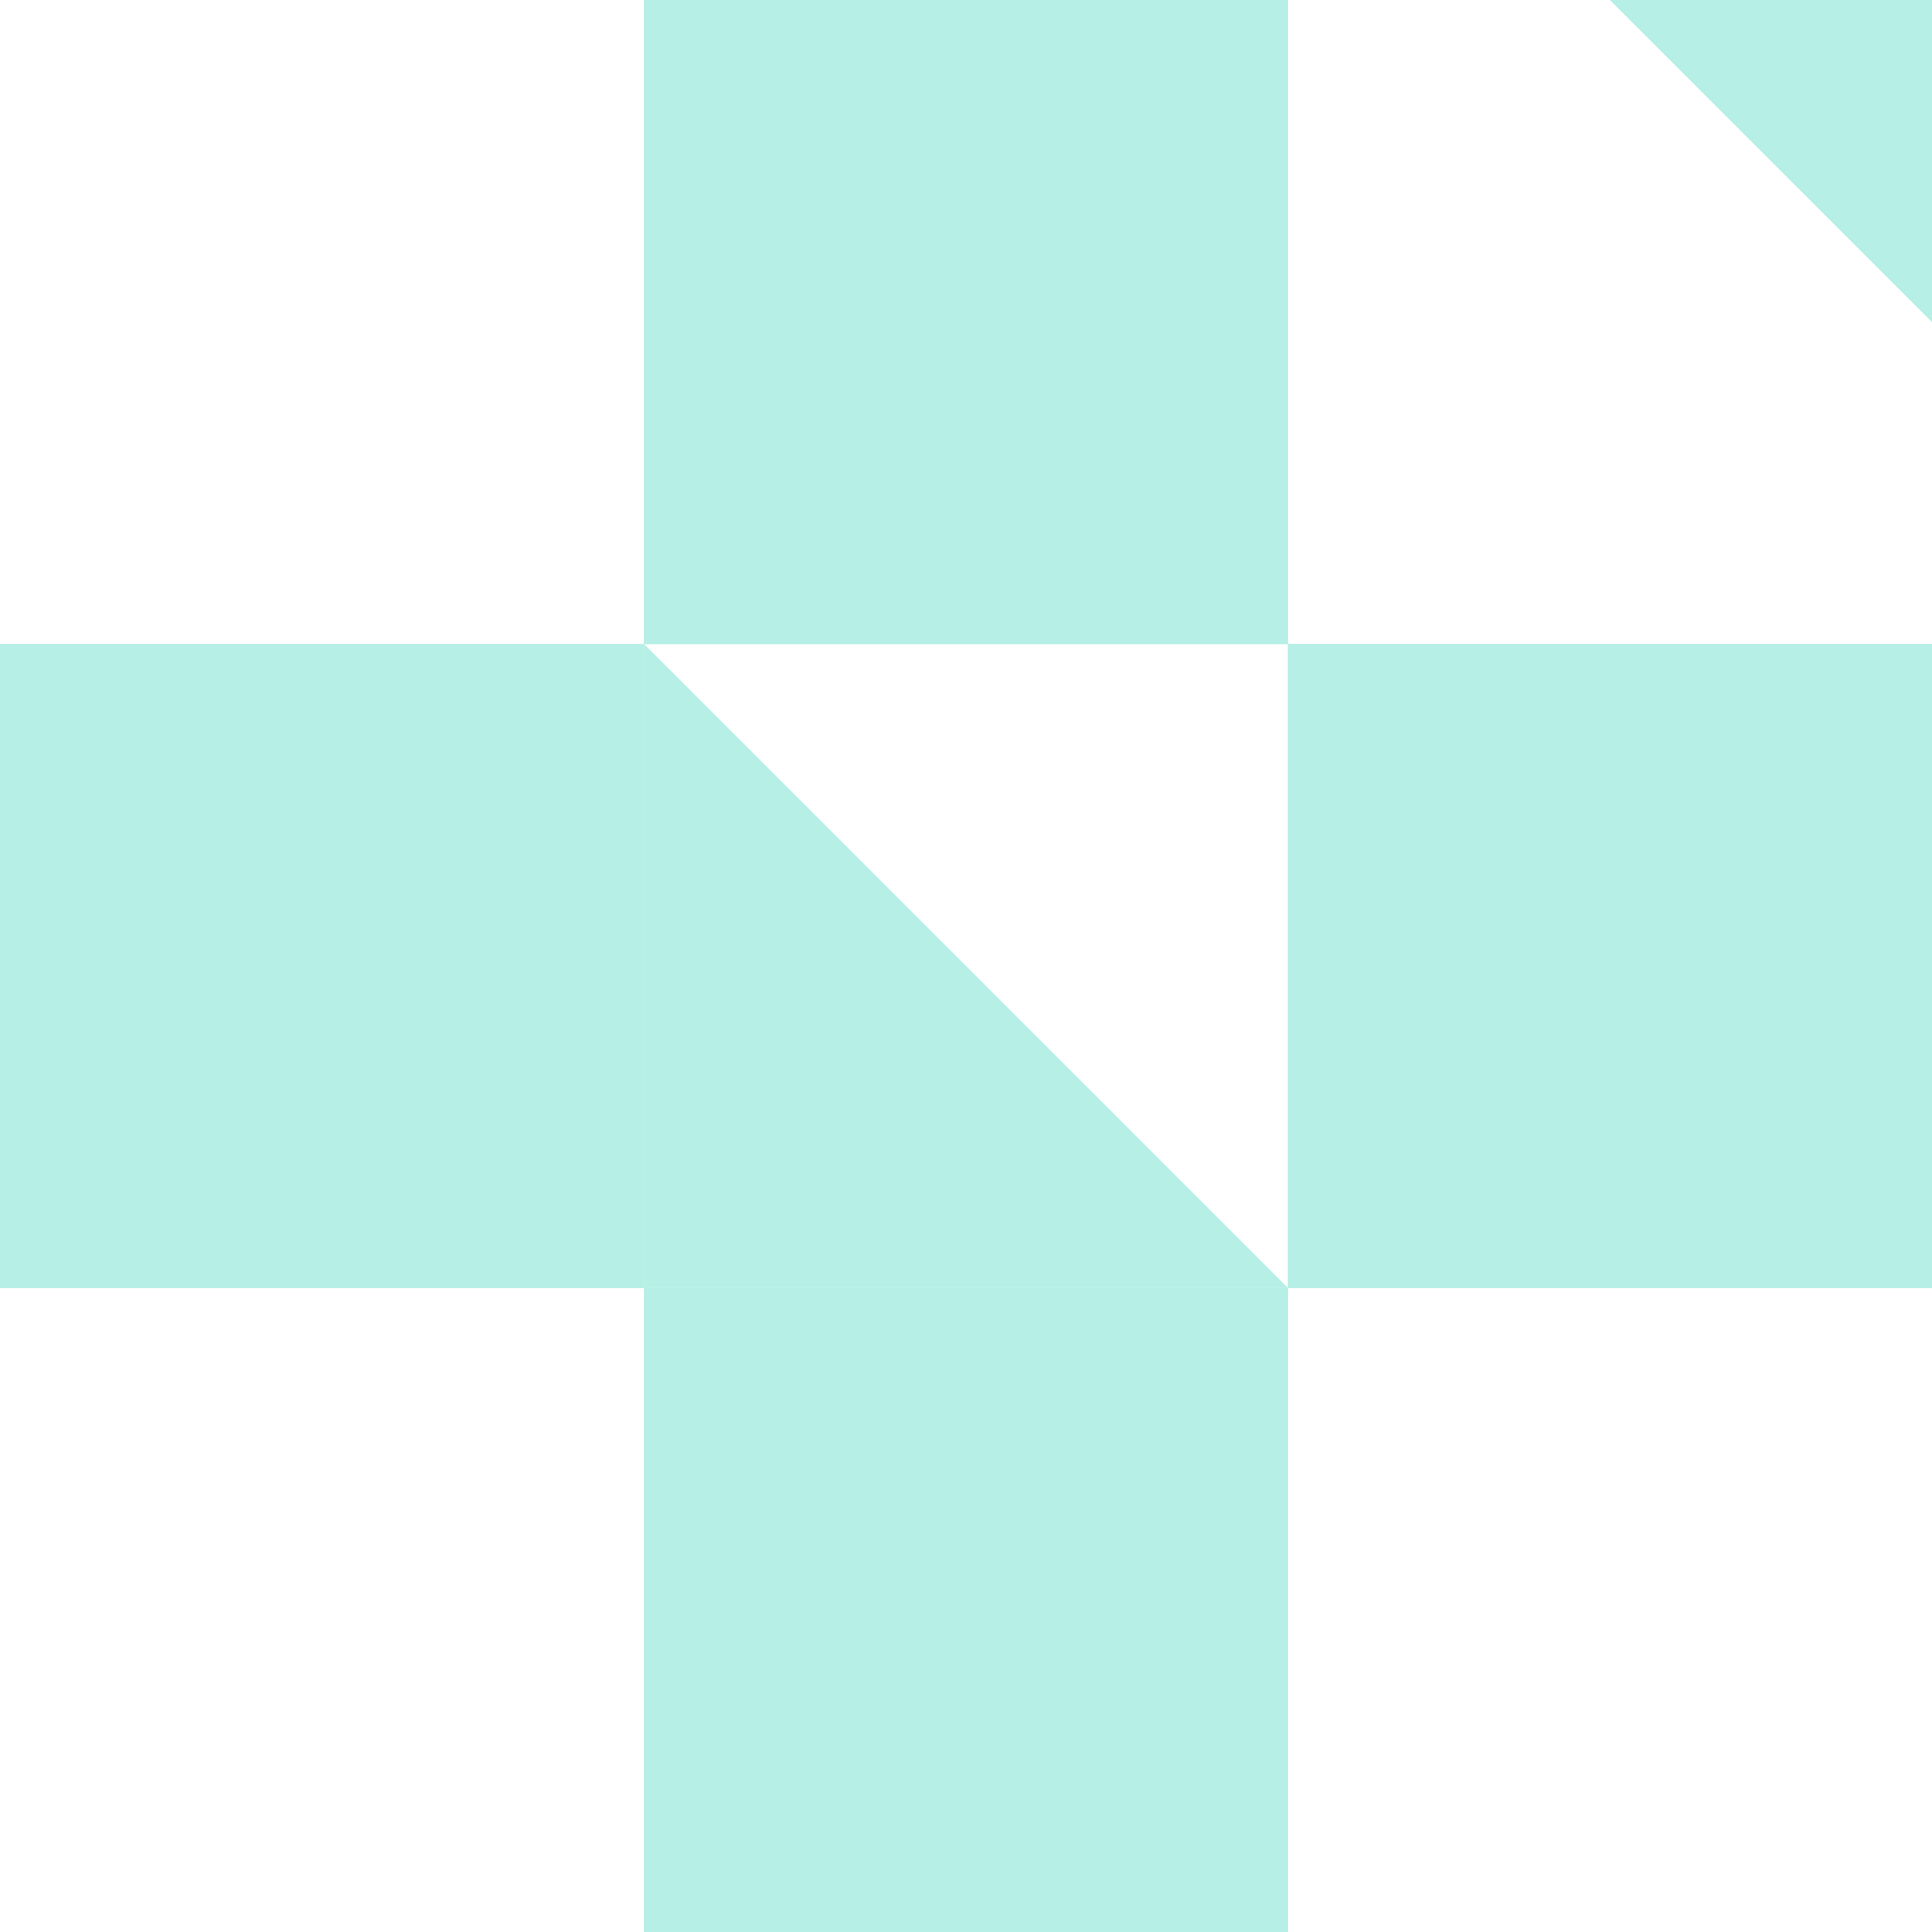 <svg width="100" height="100" viewBox="0 0 120 120" fill="none" xmlns="http://www.w3.org/2000/svg">
<path d="M40 80L80 80L40 40L40 80Z" fill="#B5EFE5"/>
<path d="M40 0H80V40H40V0Z" fill="#B5EFE5"/>
<path d="M40 80H0V40H40V80Z" fill="#B5EFE5"/>
<path d="M80 80V120H40V80H80Z" fill="#B5EFE5"/>
<path d="M80 80H120V40H80V80Z" fill="#B5EFE5"/>
<path d="M100 0H120V20L100 0Z" fill="#B5EFE5"/>
<path d="M40 0H80V40H40V0Z" fill="#B5EFE5"/>
<path d="M40 80H0V40H40V80Z" fill="#B5EFE5"/>
<path d="M80 80V120H40V80H80Z" fill="#B5EFE5"/>
<path d="M80 80H120V40H80V80Z" fill="#B5EFE5"/>
<path d="M100 0H120V20L100 0Z" fill="#B5EFE5"/>
</svg>
